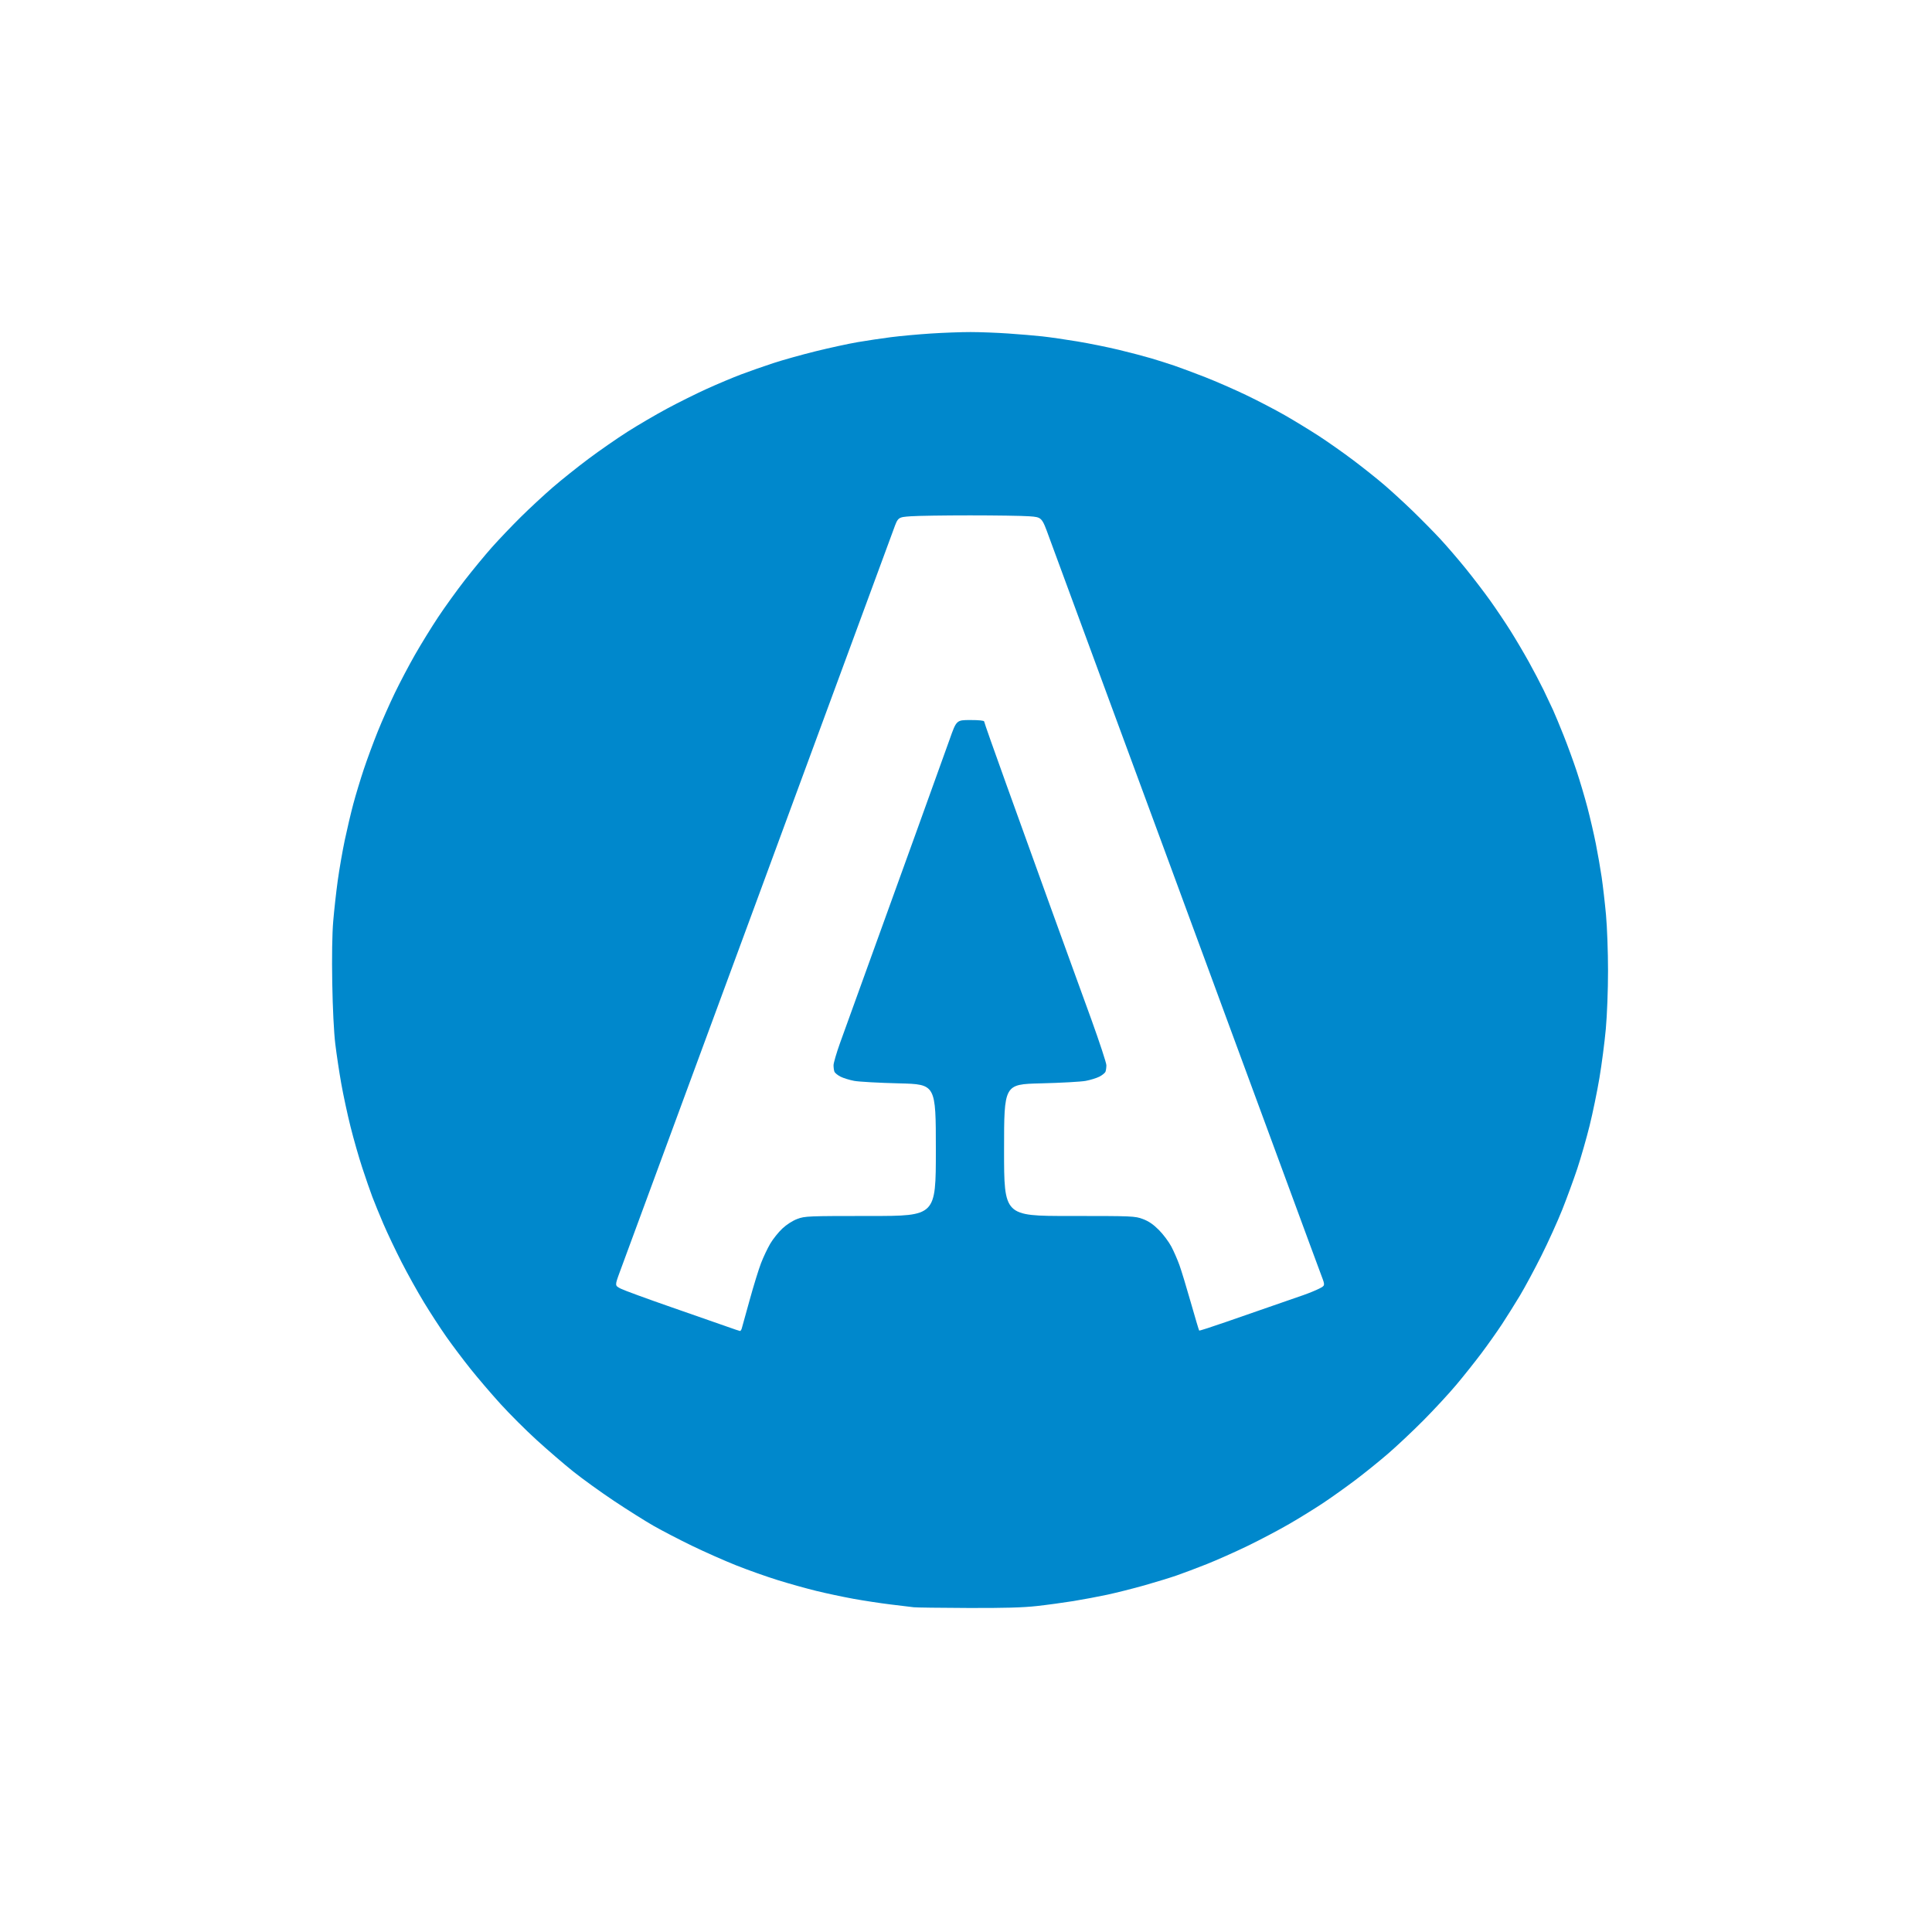 <svg width="192" height="192" viewBox="0 0 192 192" fill="none" xmlns="http://www.w3.org/2000/svg">
<g clip-path="url(#clip0_397_1645)">
<path d="M96.461 33C95.527 32.999 93.749 33.064 92.508 33.145C91.266 33.225 89.488 33.387 88.556 33.506C87.625 33.625 86.13 33.849 85.236 34.002C84.342 34.155 82.468 34.561 81.07 34.906C79.672 35.251 77.766 35.785 76.834 36.092C75.902 36.398 74.472 36.899 73.656 37.207C72.84 37.515 71.313 38.157 70.263 38.633C69.214 39.109 67.433 39.993 66.308 40.598C65.183 41.202 63.419 42.234 62.386 42.891C61.354 43.547 59.605 44.759 58.502 45.584C57.398 46.409 55.797 47.688 54.943 48.426C54.089 49.163 52.656 50.49 51.761 51.375C50.867 52.26 49.571 53.618 48.881 54.395C48.191 55.171 46.976 56.646 46.179 57.672C45.383 58.697 44.192 60.35 43.533 61.344C42.874 62.338 41.845 64.008 41.246 65.057C40.646 66.105 39.742 67.823 39.236 68.871C38.73 69.92 37.968 71.635 37.545 72.684C37.121 73.732 36.496 75.423 36.156 76.441C35.816 77.46 35.345 79.017 35.109 79.902C34.873 80.787 34.493 82.401 34.263 83.488C34.034 84.576 33.72 86.385 33.564 87.512C33.409 88.638 33.206 90.457 33.115 91.553C33.009 92.806 32.974 95.088 33.019 97.697C33.063 100.215 33.181 102.597 33.322 103.754C33.449 104.803 33.717 106.583 33.918 107.709C34.118 108.835 34.531 110.755 34.836 111.975C35.14 113.195 35.668 115.038 36.008 116.07C36.347 117.103 36.795 118.392 37 118.936C37.205 119.479 37.698 120.687 38.097 121.619C38.497 122.551 39.312 124.266 39.908 125.432C40.504 126.597 41.506 128.396 42.135 129.43C42.763 130.463 43.761 131.998 44.351 132.84C44.942 133.681 46.027 135.122 46.761 136.041C47.496 136.96 48.835 138.527 49.74 139.523C50.645 140.52 52.264 142.135 53.34 143.115C54.415 144.095 56.042 145.496 56.955 146.227C57.867 146.957 59.695 148.276 61.015 149.156C62.336 150.037 64.109 151.155 64.957 151.639C65.805 152.122 67.522 153.013 68.771 153.619C70.021 154.225 72.001 155.103 73.172 155.568C74.343 156.034 76.217 156.698 77.338 157.045C78.458 157.392 80.169 157.87 81.14 158.107C82.111 158.345 83.764 158.695 84.812 158.887C85.861 159.078 87.545 159.334 88.554 159.455C89.564 159.576 90.581 159.702 90.814 159.728C91.047 159.757 93.463 159.788 96.181 159.799C99.755 159.813 101.653 159.761 103.031 159.607C104.08 159.491 105.716 159.267 106.668 159.113C107.619 158.959 109.144 158.673 110.056 158.477C110.969 158.28 112.626 157.862 113.74 157.547C114.854 157.231 116.293 156.79 116.937 156.566C117.582 156.343 118.928 155.836 119.927 155.439C120.927 155.043 122.765 154.223 124.015 153.617C125.265 153.012 127.14 152.021 128.181 151.416C129.223 150.811 130.743 149.87 131.558 149.324C132.374 148.779 133.783 147.773 134.689 147.09C135.596 146.407 137.057 145.227 137.937 144.469C138.817 143.71 140.405 142.216 141.465 141.148C142.524 140.081 143.994 138.491 144.73 137.615C145.466 136.74 146.591 135.325 147.232 134.471C147.873 133.616 148.795 132.314 149.279 131.576C149.763 130.838 150.559 129.568 151.049 128.752C151.538 127.936 152.496 126.156 153.177 124.797C153.859 123.438 154.794 121.372 155.258 120.207C155.721 119.042 156.397 117.199 156.758 116.111C157.118 115.024 157.665 113.112 157.974 111.863C158.284 110.615 158.721 108.486 158.949 107.133C159.177 105.779 159.463 103.582 159.584 102.252C159.71 100.868 159.805 98.391 159.804 96.463C159.804 94.609 159.713 92.106 159.601 90.902C159.49 89.698 159.295 88.015 159.17 87.16C159.044 86.306 158.783 84.811 158.59 83.84C158.396 82.869 158.021 81.25 157.756 80.24C157.49 79.231 157.01 77.61 156.687 76.639C156.365 75.668 155.785 74.078 155.398 73.107C155.012 72.136 154.535 70.992 154.342 70.564C154.148 70.137 153.728 69.248 153.408 68.588C153.088 67.928 152.421 66.657 151.926 65.764C151.43 64.87 150.604 63.472 150.09 62.656C149.576 61.841 148.679 60.507 148.097 59.691C147.516 58.876 146.424 57.446 145.67 56.514C144.915 55.582 143.768 54.247 143.119 53.549C142.47 52.85 141.239 51.602 140.385 50.775C139.53 49.949 138.259 48.783 137.56 48.184C136.861 47.584 135.463 46.471 134.453 45.711C133.443 44.951 131.887 43.858 130.994 43.281C130.101 42.704 128.608 41.794 127.676 41.26C126.743 40.726 125.026 39.831 123.861 39.272C122.696 38.712 120.853 37.906 119.765 37.48C118.678 37.056 117.313 36.546 116.73 36.348C116.148 36.15 115.119 35.822 114.445 35.621C113.771 35.42 112.31 35.036 111.197 34.768C110.084 34.5 108.221 34.123 107.056 33.93C105.891 33.736 104.333 33.511 103.595 33.43C102.858 33.348 101.333 33.22 100.207 33.143C99.081 33.065 97.394 33.001 96.461 33ZM96.392 51.217C98.932 51.217 101.58 51.257 102.275 51.307C103.54 51.396 103.539 51.397 104.261 53.391C104.659 54.487 107.377 61.866 110.303 69.789C113.228 77.712 115.867 84.86 116.166 85.676C116.464 86.491 116.909 87.699 117.154 88.359C117.399 89.02 117.843 90.227 118.142 91.043C118.442 91.859 119.204 93.924 119.836 95.633C120.468 97.342 121.357 99.757 121.812 101C122.267 102.243 124.143 107.328 125.98 112.299C127.817 117.27 129.69 122.353 130.144 123.596C130.598 124.839 131.134 126.283 131.334 126.807C131.696 127.758 131.695 127.759 131.099 128.062C130.772 128.23 130.059 128.521 129.513 128.711C128.968 128.901 127.632 129.365 126.545 129.74C125.457 130.116 123.365 130.842 121.896 131.354C120.427 131.865 119.204 132.261 119.174 132.23C119.144 132.201 118.77 130.947 118.342 129.441C117.914 127.936 117.404 126.26 117.209 125.719C117.014 125.178 116.653 124.352 116.406 123.883C116.159 123.414 115.607 122.676 115.177 122.242C114.624 121.683 114.161 121.365 113.582 121.148C112.788 120.851 112.581 120.842 106.273 120.842C99.782 120.842 99.783 120.843 99.783 114.299C99.783 107.755 99.783 107.754 103.42 107.664C105.42 107.615 107.435 107.503 107.898 107.416C108.362 107.329 108.973 107.141 109.258 106.996C109.542 106.851 109.815 106.628 109.863 106.502C109.911 106.376 109.951 106.089 109.951 105.863C109.951 105.638 109.279 103.594 108.459 101.32C107.638 99.047 106.847 96.869 106.701 96.481C106.555 96.092 105.484 93.138 104.32 89.914C103.157 86.691 101.216 81.306 100.006 77.949C98.796 74.593 97.804 71.78 97.804 71.699C97.804 71.609 97.283 71.556 96.427 71.557C95.05 71.558 95.052 71.558 94.367 73.498C93.99 74.565 92.474 78.774 91 82.852C89.525 86.93 87.378 92.872 86.226 96.057C85.074 99.241 83.839 102.659 83.482 103.652C83.126 104.646 82.836 105.642 82.836 105.865C82.836 106.089 82.875 106.376 82.924 106.502C82.972 106.628 83.243 106.851 83.527 106.996C83.811 107.141 84.423 107.329 84.886 107.416C85.35 107.503 87.367 107.615 89.367 107.664C93.004 107.754 93.004 107.754 93.004 114.299C93.004 120.843 93.003 120.842 86.511 120.842C80.286 120.842 79.988 120.856 79.236 121.137C78.769 121.311 78.168 121.697 77.75 122.09C77.363 122.453 76.823 123.126 76.55 123.588C76.278 124.05 75.863 124.927 75.629 125.535C75.394 126.144 74.883 127.8 74.494 129.215C74.105 130.63 73.752 131.899 73.711 132.035C73.669 132.171 73.592 132.277 73.539 132.273C73.486 132.269 72.936 132.083 72.314 131.861C71.693 131.639 69.18 130.763 66.73 129.912C64.281 129.061 62.011 128.23 61.687 128.064C61.098 127.764 61.098 127.764 61.576 126.457C61.839 125.738 64.891 117.459 68.359 108.061C71.828 98.662 74.912 90.306 75.211 89.49C75.51 88.675 76.27 86.609 76.902 84.9C77.534 83.192 78.424 80.776 78.879 79.533C79.334 78.29 81.654 71.998 84.035 65.551C86.416 59.104 88.563 53.282 88.804 52.613C89.243 51.397 89.243 51.397 90.51 51.307C91.206 51.257 93.853 51.217 96.392 51.217Z" fill="#0088CC"/>
</g>
<defs>
<clipPath id="clip0_397_1645">
<rect width="126.804" height="126.801" fill="white" transform="translate(33 33)"/>
</clipPath>
</defs>
</svg>
